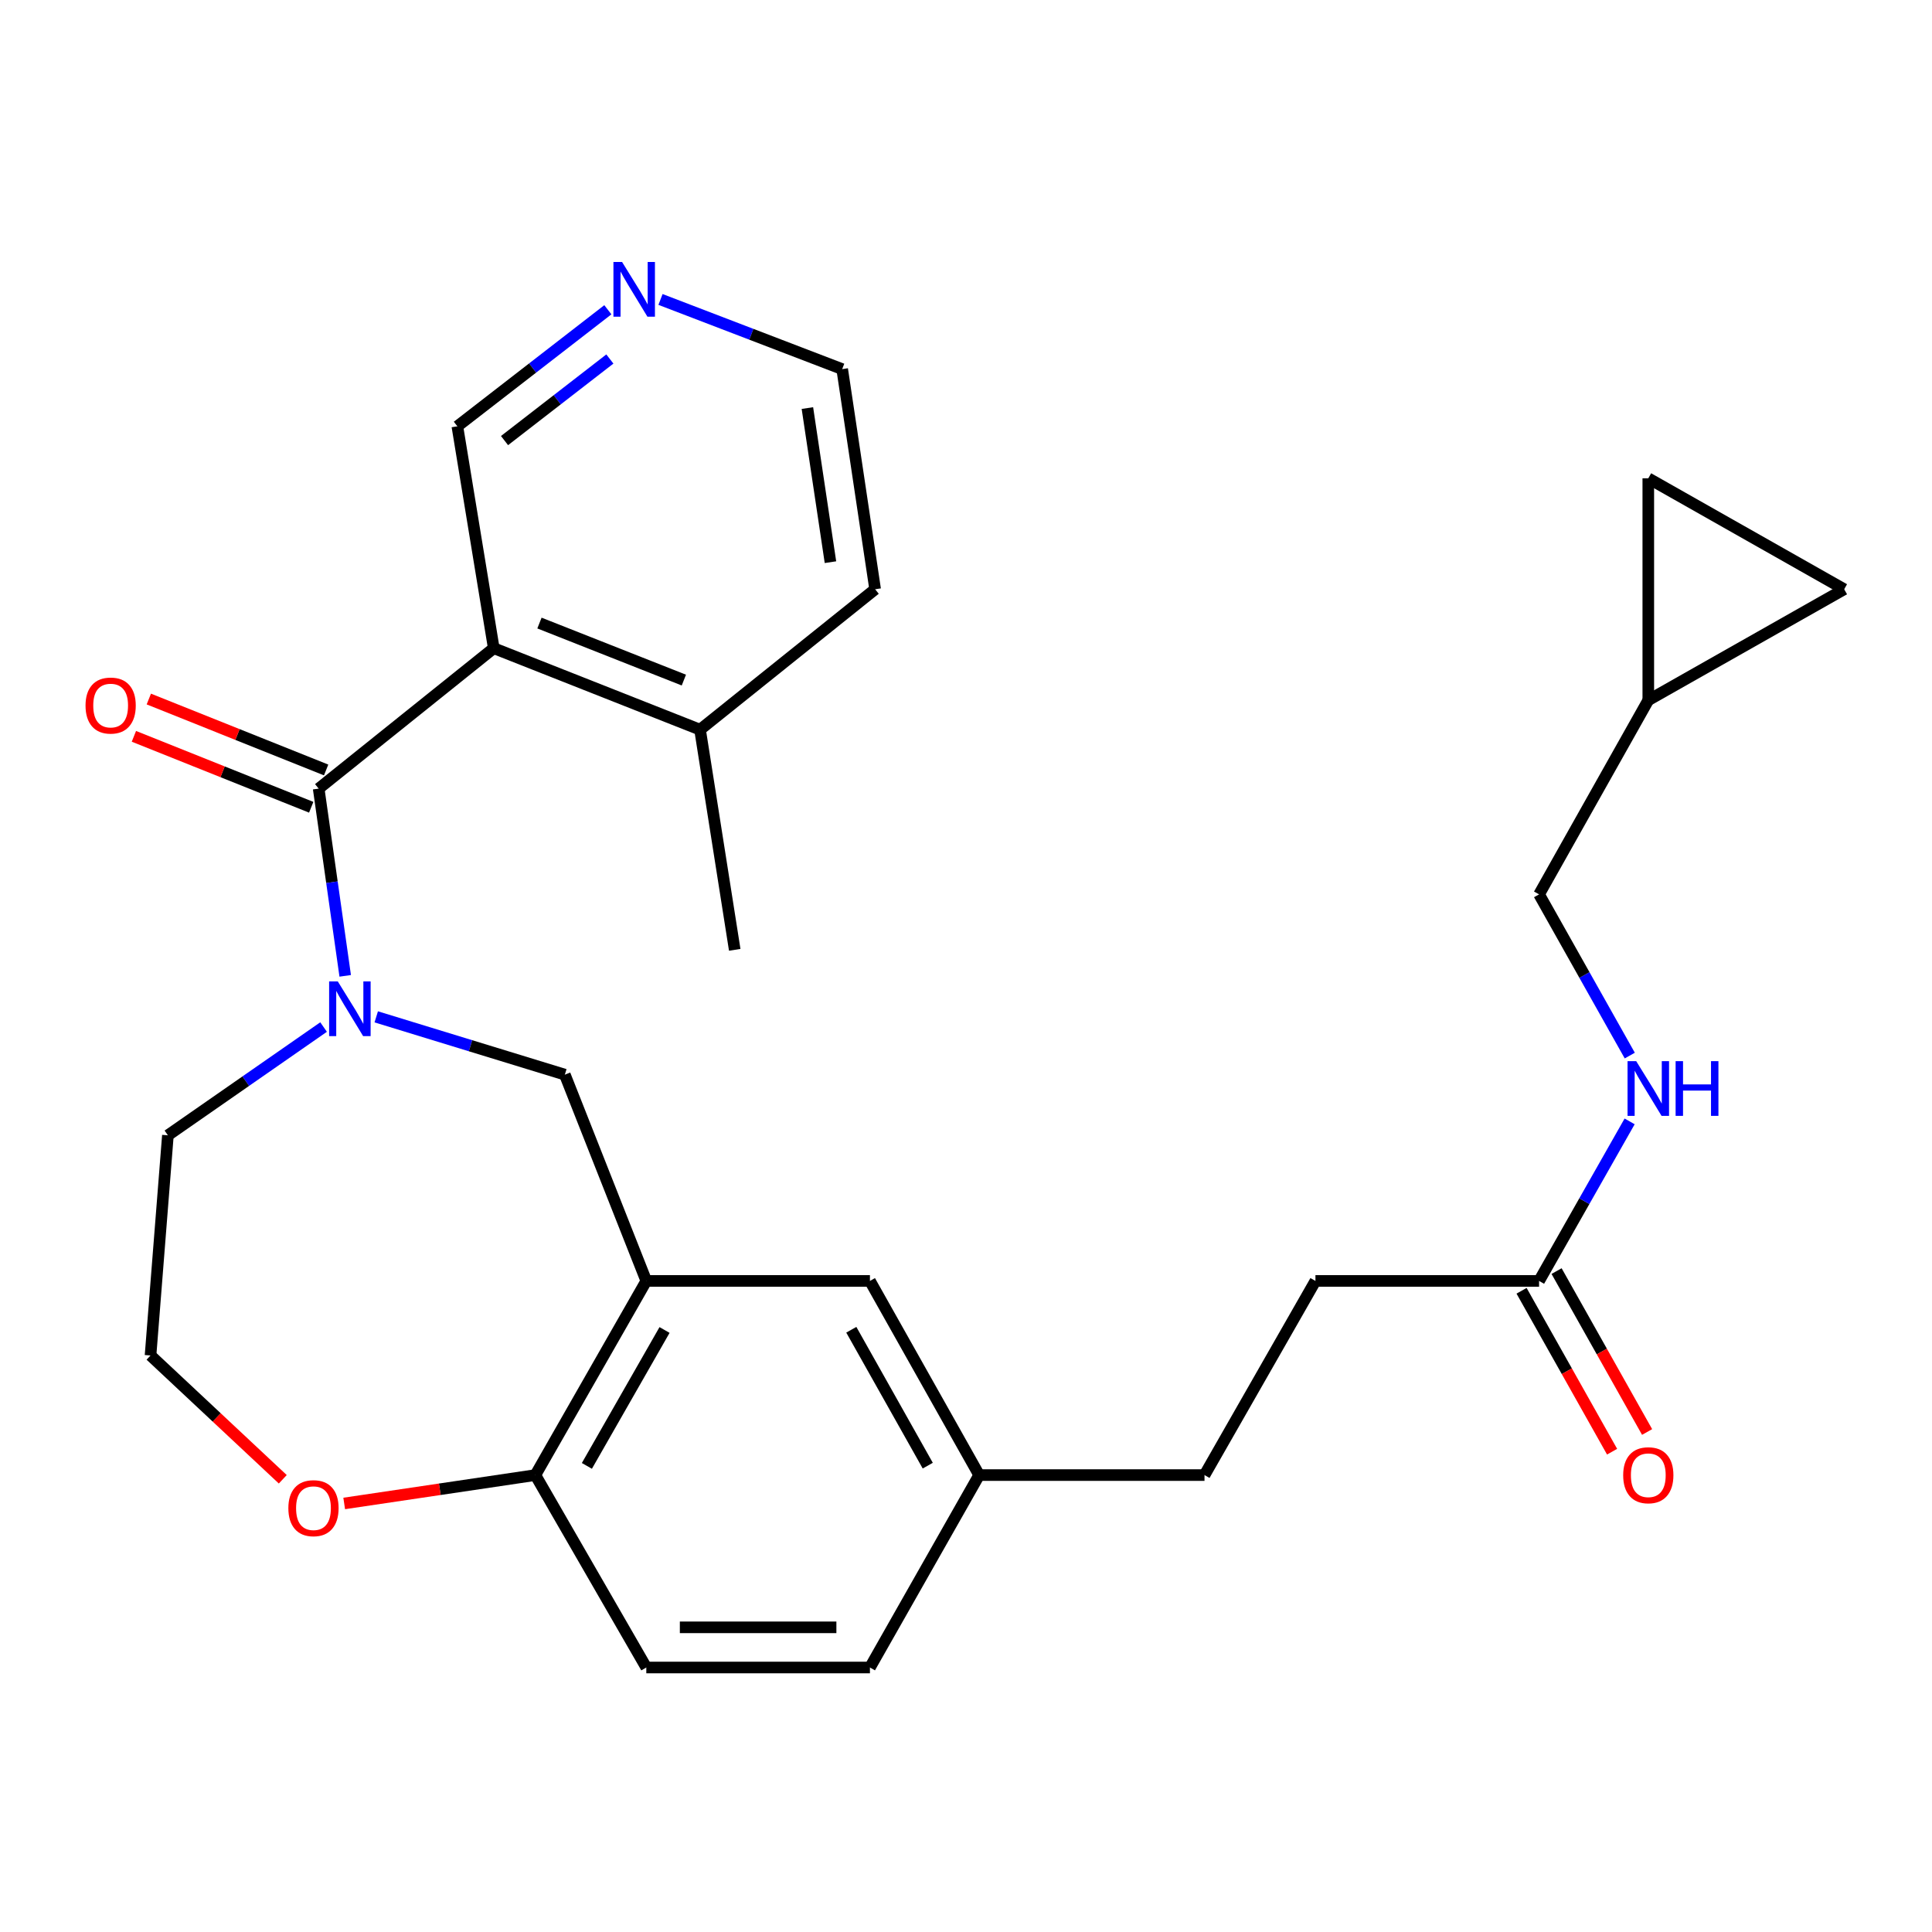<?xml version='1.0' encoding='iso-8859-1'?>
<svg version='1.1' baseProfile='full'
              xmlns='http://www.w3.org/2000/svg'
                      xmlns:rdkit='http://www.rdkit.org/xml'
                      xmlns:xlink='http://www.w3.org/1999/xlink'
                  xml:space='preserve'
width='1000px' height='1000px' viewBox='0 0 1000 1000'>
<!-- END OF HEADER -->
<rect style='opacity:1.0;fill:#FFFFFF;stroke:none' width='1000' height='1000' x='0' y='0'> </rect>
<path class='bond-0' d='M 164.945,408.187 L 171.813,456.642' style='fill:none;fill-rule:evenodd;stroke:#000000;stroke-width:6px;stroke-linecap:butt;stroke-linejoin:miter;stroke-opacity:1' />
<path class='bond-0' d='M 171.813,456.642 L 178.68,505.097' style='fill:none;fill-rule:evenodd;stroke:#0000FF;stroke-width:6px;stroke-linecap:butt;stroke-linejoin:miter;stroke-opacity:1' />
<path class='bond-1' d='M 164.945,408.187 L 255.569,335.503' style='fill:none;fill-rule:evenodd;stroke:#000000;stroke-width:6px;stroke-linecap:butt;stroke-linejoin:miter;stroke-opacity:1' />
<path class='bond-2' d='M 168.807,398.534 L 122.919,380.176' style='fill:none;fill-rule:evenodd;stroke:#000000;stroke-width:6px;stroke-linecap:butt;stroke-linejoin:miter;stroke-opacity:1' />
<path class='bond-2' d='M 122.919,380.176 L 77.032,361.818' style='fill:none;fill-rule:evenodd;stroke:#FF0000;stroke-width:6px;stroke-linecap:butt;stroke-linejoin:miter;stroke-opacity:1' />
<path class='bond-2' d='M 161.083,417.84 L 115.196,399.482' style='fill:none;fill-rule:evenodd;stroke:#000000;stroke-width:6px;stroke-linecap:butt;stroke-linejoin:miter;stroke-opacity:1' />
<path class='bond-2' d='M 115.196,399.482 L 69.308,381.124' style='fill:none;fill-rule:evenodd;stroke:#FF0000;stroke-width:6px;stroke-linecap:butt;stroke-linejoin:miter;stroke-opacity:1' />
<path class='bond-3' d='M 194.744,526.317 L 243.553,541.276' style='fill:none;fill-rule:evenodd;stroke:#0000FF;stroke-width:6px;stroke-linecap:butt;stroke-linejoin:miter;stroke-opacity:1' />
<path class='bond-3' d='M 243.553,541.276 L 292.361,556.235' style='fill:none;fill-rule:evenodd;stroke:#000000;stroke-width:6px;stroke-linecap:butt;stroke-linejoin:miter;stroke-opacity:1' />
<path class='bond-4' d='M 167.486,531.597 L 127.194,559.615' style='fill:none;fill-rule:evenodd;stroke:#0000FF;stroke-width:6px;stroke-linecap:butt;stroke-linejoin:miter;stroke-opacity:1' />
<path class='bond-4' d='M 127.194,559.615 L 86.901,587.633' style='fill:none;fill-rule:evenodd;stroke:#000000;stroke-width:6px;stroke-linecap:butt;stroke-linejoin:miter;stroke-opacity:1' />
<path class='bond-5' d='M 255.569,335.503 L 362.342,377.679' style='fill:none;fill-rule:evenodd;stroke:#000000;stroke-width:6px;stroke-linecap:butt;stroke-linejoin:miter;stroke-opacity:1' />
<path class='bond-5' d='M 279.224,322.49 L 353.965,352.013' style='fill:none;fill-rule:evenodd;stroke:#000000;stroke-width:6px;stroke-linecap:butt;stroke-linejoin:miter;stroke-opacity:1' />
<path class='bond-6' d='M 255.569,335.503 L 236.728,220.655' style='fill:none;fill-rule:evenodd;stroke:#000000;stroke-width:6px;stroke-linecap:butt;stroke-linejoin:miter;stroke-opacity:1' />
<path class='bond-7' d='M 334.526,663.008 L 292.361,556.235' style='fill:none;fill-rule:evenodd;stroke:#000000;stroke-width:6px;stroke-linecap:butt;stroke-linejoin:miter;stroke-opacity:1' />
<path class='bond-8' d='M 334.526,663.008 L 277.102,763.498' style='fill:none;fill-rule:evenodd;stroke:#000000;stroke-width:6px;stroke-linecap:butt;stroke-linejoin:miter;stroke-opacity:1' />
<path class='bond-8' d='M 343.965,688.398 L 303.769,758.741' style='fill:none;fill-rule:evenodd;stroke:#000000;stroke-width:6px;stroke-linecap:butt;stroke-linejoin:miter;stroke-opacity:1' />
<path class='bond-9' d='M 334.526,663.008 L 450.275,663.008' style='fill:none;fill-rule:evenodd;stroke:#000000;stroke-width:6px;stroke-linecap:butt;stroke-linejoin:miter;stroke-opacity:1' />
<path class='bond-10' d='M 277.102,763.498 L 334.526,863.097' style='fill:none;fill-rule:evenodd;stroke:#000000;stroke-width:6px;stroke-linecap:butt;stroke-linejoin:miter;stroke-opacity:1' />
<path class='bond-11' d='M 277.102,763.498 L 227.629,770.842' style='fill:none;fill-rule:evenodd;stroke:#000000;stroke-width:6px;stroke-linecap:butt;stroke-linejoin:miter;stroke-opacity:1' />
<path class='bond-11' d='M 227.629,770.842 L 178.156,778.187' style='fill:none;fill-rule:evenodd;stroke:#FF0000;stroke-width:6px;stroke-linecap:butt;stroke-linejoin:miter;stroke-opacity:1' />
<path class='bond-12' d='M 796.621,663.008 L 680.872,663.008' style='fill:none;fill-rule:evenodd;stroke:#000000;stroke-width:6px;stroke-linecap:butt;stroke-linejoin:miter;stroke-opacity:1' />
<path class='bond-13' d='M 796.621,663.008 L 820.057,621.72' style='fill:none;fill-rule:evenodd;stroke:#000000;stroke-width:6px;stroke-linecap:butt;stroke-linejoin:miter;stroke-opacity:1' />
<path class='bond-13' d='M 820.057,621.72 L 843.493,580.432' style='fill:none;fill-rule:evenodd;stroke:#0000FF;stroke-width:6px;stroke-linecap:butt;stroke-linejoin:miter;stroke-opacity:1' />
<path class='bond-14' d='M 787.56,668.106 L 810.988,709.749' style='fill:none;fill-rule:evenodd;stroke:#000000;stroke-width:6px;stroke-linecap:butt;stroke-linejoin:miter;stroke-opacity:1' />
<path class='bond-14' d='M 810.988,709.749 L 834.416,751.393' style='fill:none;fill-rule:evenodd;stroke:#FF0000;stroke-width:6px;stroke-linecap:butt;stroke-linejoin:miter;stroke-opacity:1' />
<path class='bond-14' d='M 805.682,657.911 L 829.11,699.554' style='fill:none;fill-rule:evenodd;stroke:#000000;stroke-width:6px;stroke-linecap:butt;stroke-linejoin:miter;stroke-opacity:1' />
<path class='bond-14' d='M 829.11,699.554 L 852.538,741.197' style='fill:none;fill-rule:evenodd;stroke:#FF0000;stroke-width:6px;stroke-linecap:butt;stroke-linejoin:miter;stroke-opacity:1' />
<path class='bond-15' d='M 853.155,362.419 L 796.621,462.92' style='fill:none;fill-rule:evenodd;stroke:#000000;stroke-width:6px;stroke-linecap:butt;stroke-linejoin:miter;stroke-opacity:1' />
<path class='bond-16' d='M 853.155,362.419 L 853.155,247.571' style='fill:none;fill-rule:evenodd;stroke:#000000;stroke-width:6px;stroke-linecap:butt;stroke-linejoin:miter;stroke-opacity:1' />
<path class='bond-17' d='M 853.155,362.419 L 954.545,304.995' style='fill:none;fill-rule:evenodd;stroke:#000000;stroke-width:6px;stroke-linecap:butt;stroke-linejoin:miter;stroke-opacity:1' />
<path class='bond-18' d='M 853.155,247.571 L 954.545,304.995' style='fill:none;fill-rule:evenodd;stroke:#000000;stroke-width:6px;stroke-linecap:butt;stroke-linejoin:miter;stroke-opacity:1' />
<path class='bond-19' d='M 450.275,663.008 L 506.809,763.498' style='fill:none;fill-rule:evenodd;stroke:#000000;stroke-width:6px;stroke-linecap:butt;stroke-linejoin:miter;stroke-opacity:1' />
<path class='bond-19' d='M 440.633,688.277 L 480.207,758.62' style='fill:none;fill-rule:evenodd;stroke:#000000;stroke-width:6px;stroke-linecap:butt;stroke-linejoin:miter;stroke-opacity:1' />
<path class='bond-20' d='M 362.342,377.679 L 452.966,304.995' style='fill:none;fill-rule:evenodd;stroke:#000000;stroke-width:6px;stroke-linecap:butt;stroke-linejoin:miter;stroke-opacity:1' />
<path class='bond-21' d='M 362.342,377.679 L 380.294,491.626' style='fill:none;fill-rule:evenodd;stroke:#000000;stroke-width:6px;stroke-linecap:butt;stroke-linejoin:miter;stroke-opacity:1' />
<path class='bond-22' d='M 146.365,765.674 L 112.14,733.633' style='fill:none;fill-rule:evenodd;stroke:#FF0000;stroke-width:6px;stroke-linecap:butt;stroke-linejoin:miter;stroke-opacity:1' />
<path class='bond-22' d='M 112.14,733.633 L 77.914,701.591' style='fill:none;fill-rule:evenodd;stroke:#000000;stroke-width:6px;stroke-linecap:butt;stroke-linejoin:miter;stroke-opacity:1' />
<path class='bond-23' d='M 843.567,546.366 L 820.094,504.643' style='fill:none;fill-rule:evenodd;stroke:#0000FF;stroke-width:6px;stroke-linecap:butt;stroke-linejoin:miter;stroke-opacity:1' />
<path class='bond-23' d='M 820.094,504.643 L 796.621,462.92' style='fill:none;fill-rule:evenodd;stroke:#000000;stroke-width:6px;stroke-linecap:butt;stroke-linejoin:miter;stroke-opacity:1' />
<path class='bond-24' d='M 314.619,160.332 L 275.673,190.494' style='fill:none;fill-rule:evenodd;stroke:#0000FF;stroke-width:6px;stroke-linecap:butt;stroke-linejoin:miter;stroke-opacity:1' />
<path class='bond-24' d='M 275.673,190.494 L 236.728,220.655' style='fill:none;fill-rule:evenodd;stroke:#000000;stroke-width:6px;stroke-linecap:butt;stroke-linejoin:miter;stroke-opacity:1' />
<path class='bond-24' d='M 315.667,185.82 L 288.405,206.933' style='fill:none;fill-rule:evenodd;stroke:#0000FF;stroke-width:6px;stroke-linecap:butt;stroke-linejoin:miter;stroke-opacity:1' />
<path class='bond-24' d='M 288.405,206.933 L 261.143,228.046' style='fill:none;fill-rule:evenodd;stroke:#000000;stroke-width:6px;stroke-linecap:butt;stroke-linejoin:miter;stroke-opacity:1' />
<path class='bond-25' d='M 341.876,154.996 L 388.896,173.022' style='fill:none;fill-rule:evenodd;stroke:#0000FF;stroke-width:6px;stroke-linecap:butt;stroke-linejoin:miter;stroke-opacity:1' />
<path class='bond-25' d='M 388.896,173.022 L 435.916,191.048' style='fill:none;fill-rule:evenodd;stroke:#000000;stroke-width:6px;stroke-linecap:butt;stroke-linejoin:miter;stroke-opacity:1' />
<path class='bond-26' d='M 334.526,863.097 L 450.275,863.097' style='fill:none;fill-rule:evenodd;stroke:#000000;stroke-width:6px;stroke-linecap:butt;stroke-linejoin:miter;stroke-opacity:1' />
<path class='bond-26' d='M 351.888,842.304 L 432.912,842.304' style='fill:none;fill-rule:evenodd;stroke:#000000;stroke-width:6px;stroke-linecap:butt;stroke-linejoin:miter;stroke-opacity:1' />
<path class='bond-27' d='M 506.809,763.498 L 450.275,863.097' style='fill:none;fill-rule:evenodd;stroke:#000000;stroke-width:6px;stroke-linecap:butt;stroke-linejoin:miter;stroke-opacity:1' />
<path class='bond-28' d='M 506.809,763.498 L 623.448,763.498' style='fill:none;fill-rule:evenodd;stroke:#000000;stroke-width:6px;stroke-linecap:butt;stroke-linejoin:miter;stroke-opacity:1' />
<path class='bond-29' d='M 86.901,587.633 L 77.914,701.591' style='fill:none;fill-rule:evenodd;stroke:#000000;stroke-width:6px;stroke-linecap:butt;stroke-linejoin:miter;stroke-opacity:1' />
<path class='bond-30' d='M 680.872,663.008 L 623.448,763.498' style='fill:none;fill-rule:evenodd;stroke:#000000;stroke-width:6px;stroke-linecap:butt;stroke-linejoin:miter;stroke-opacity:1' />
<path class='bond-31' d='M 435.916,191.048 L 452.966,304.995' style='fill:none;fill-rule:evenodd;stroke:#000000;stroke-width:6px;stroke-linecap:butt;stroke-linejoin:miter;stroke-opacity:1' />
<path class='bond-31' d='M 417.909,211.217 L 429.844,290.98' style='fill:none;fill-rule:evenodd;stroke:#000000;stroke-width:6px;stroke-linecap:butt;stroke-linejoin:miter;stroke-opacity:1' />
<path  class='atom-1' d='M 174.835 507.974
L 184.115 522.974
Q 185.035 524.454, 186.515 527.134
Q 187.995 529.814, 188.075 529.974
L 188.075 507.974
L 191.835 507.974
L 191.835 536.294
L 187.955 536.294
L 177.995 519.894
Q 176.835 517.974, 175.595 515.774
Q 174.395 513.574, 174.035 512.894
L 174.035 536.294
L 170.355 536.294
L 170.355 507.974
L 174.835 507.974
' fill='#0000FF'/>
<path  class='atom-10' d='M 44.271 365.191
Q 44.271 358.391, 47.631 354.591
Q 50.991 350.791, 57.271 350.791
Q 63.551 350.791, 66.911 354.591
Q 70.271 358.391, 70.271 365.191
Q 70.271 372.071, 66.871 375.991
Q 63.471 379.871, 57.271 379.871
Q 51.031 379.871, 47.631 375.991
Q 44.271 372.111, 44.271 365.191
M 57.271 376.671
Q 61.591 376.671, 63.911 373.791
Q 66.271 370.871, 66.271 365.191
Q 66.271 359.631, 63.911 356.831
Q 61.591 353.991, 57.271 353.991
Q 52.951 353.991, 50.591 356.791
Q 48.271 359.591, 48.271 365.191
Q 48.271 370.911, 50.591 373.791
Q 52.951 376.671, 57.271 376.671
' fill='#FF0000'/>
<path  class='atom-13' d='M 149.254 780.628
Q 149.254 773.828, 152.614 770.028
Q 155.974 766.228, 162.254 766.228
Q 168.534 766.228, 171.894 770.028
Q 175.254 773.828, 175.254 780.628
Q 175.254 787.508, 171.854 791.428
Q 168.454 795.308, 162.254 795.308
Q 156.014 795.308, 152.614 791.428
Q 149.254 787.548, 149.254 780.628
M 162.254 792.108
Q 166.574 792.108, 168.894 789.228
Q 171.254 786.308, 171.254 780.628
Q 171.254 775.068, 168.894 772.268
Q 166.574 769.428, 162.254 769.428
Q 157.934 769.428, 155.574 772.228
Q 153.254 775.028, 153.254 780.628
Q 153.254 786.348, 155.574 789.228
Q 157.934 792.108, 162.254 792.108
' fill='#FF0000'/>
<path  class='atom-14' d='M 846.895 549.249
L 856.175 564.249
Q 857.095 565.729, 858.575 568.409
Q 860.055 571.089, 860.135 571.249
L 860.135 549.249
L 863.895 549.249
L 863.895 577.569
L 860.015 577.569
L 850.055 561.169
Q 848.895 559.249, 847.655 557.049
Q 846.455 554.849, 846.095 554.169
L 846.095 577.569
L 842.415 577.569
L 842.415 549.249
L 846.895 549.249
' fill='#0000FF'/>
<path  class='atom-14' d='M 867.295 549.249
L 871.135 549.249
L 871.135 561.289
L 885.615 561.289
L 885.615 549.249
L 889.455 549.249
L 889.455 577.569
L 885.615 577.569
L 885.615 564.489
L 871.135 564.489
L 871.135 577.569
L 867.295 577.569
L 867.295 549.249
' fill='#0000FF'/>
<path  class='atom-15' d='M 321.993 135.613
L 331.273 150.613
Q 332.193 152.093, 333.673 154.773
Q 335.153 157.453, 335.233 157.613
L 335.233 135.613
L 338.993 135.613
L 338.993 163.933
L 335.113 163.933
L 325.153 147.533
Q 323.993 145.613, 322.753 143.413
Q 321.553 141.213, 321.193 140.533
L 321.193 163.933
L 317.513 163.933
L 317.513 135.613
L 321.993 135.613
' fill='#0000FF'/>
<path  class='atom-16' d='M 840.155 763.578
Q 840.155 756.778, 843.515 752.978
Q 846.875 749.178, 853.155 749.178
Q 859.435 749.178, 862.795 752.978
Q 866.155 756.778, 866.155 763.578
Q 866.155 770.458, 862.755 774.378
Q 859.355 778.258, 853.155 778.258
Q 846.915 778.258, 843.515 774.378
Q 840.155 770.498, 840.155 763.578
M 853.155 775.058
Q 857.475 775.058, 859.795 772.178
Q 862.155 769.258, 862.155 763.578
Q 862.155 758.018, 859.795 755.218
Q 857.475 752.378, 853.155 752.378
Q 848.835 752.378, 846.475 755.178
Q 844.155 757.978, 844.155 763.578
Q 844.155 769.298, 846.475 772.178
Q 848.835 775.058, 853.155 775.058
' fill='#FF0000'/>
</svg>

